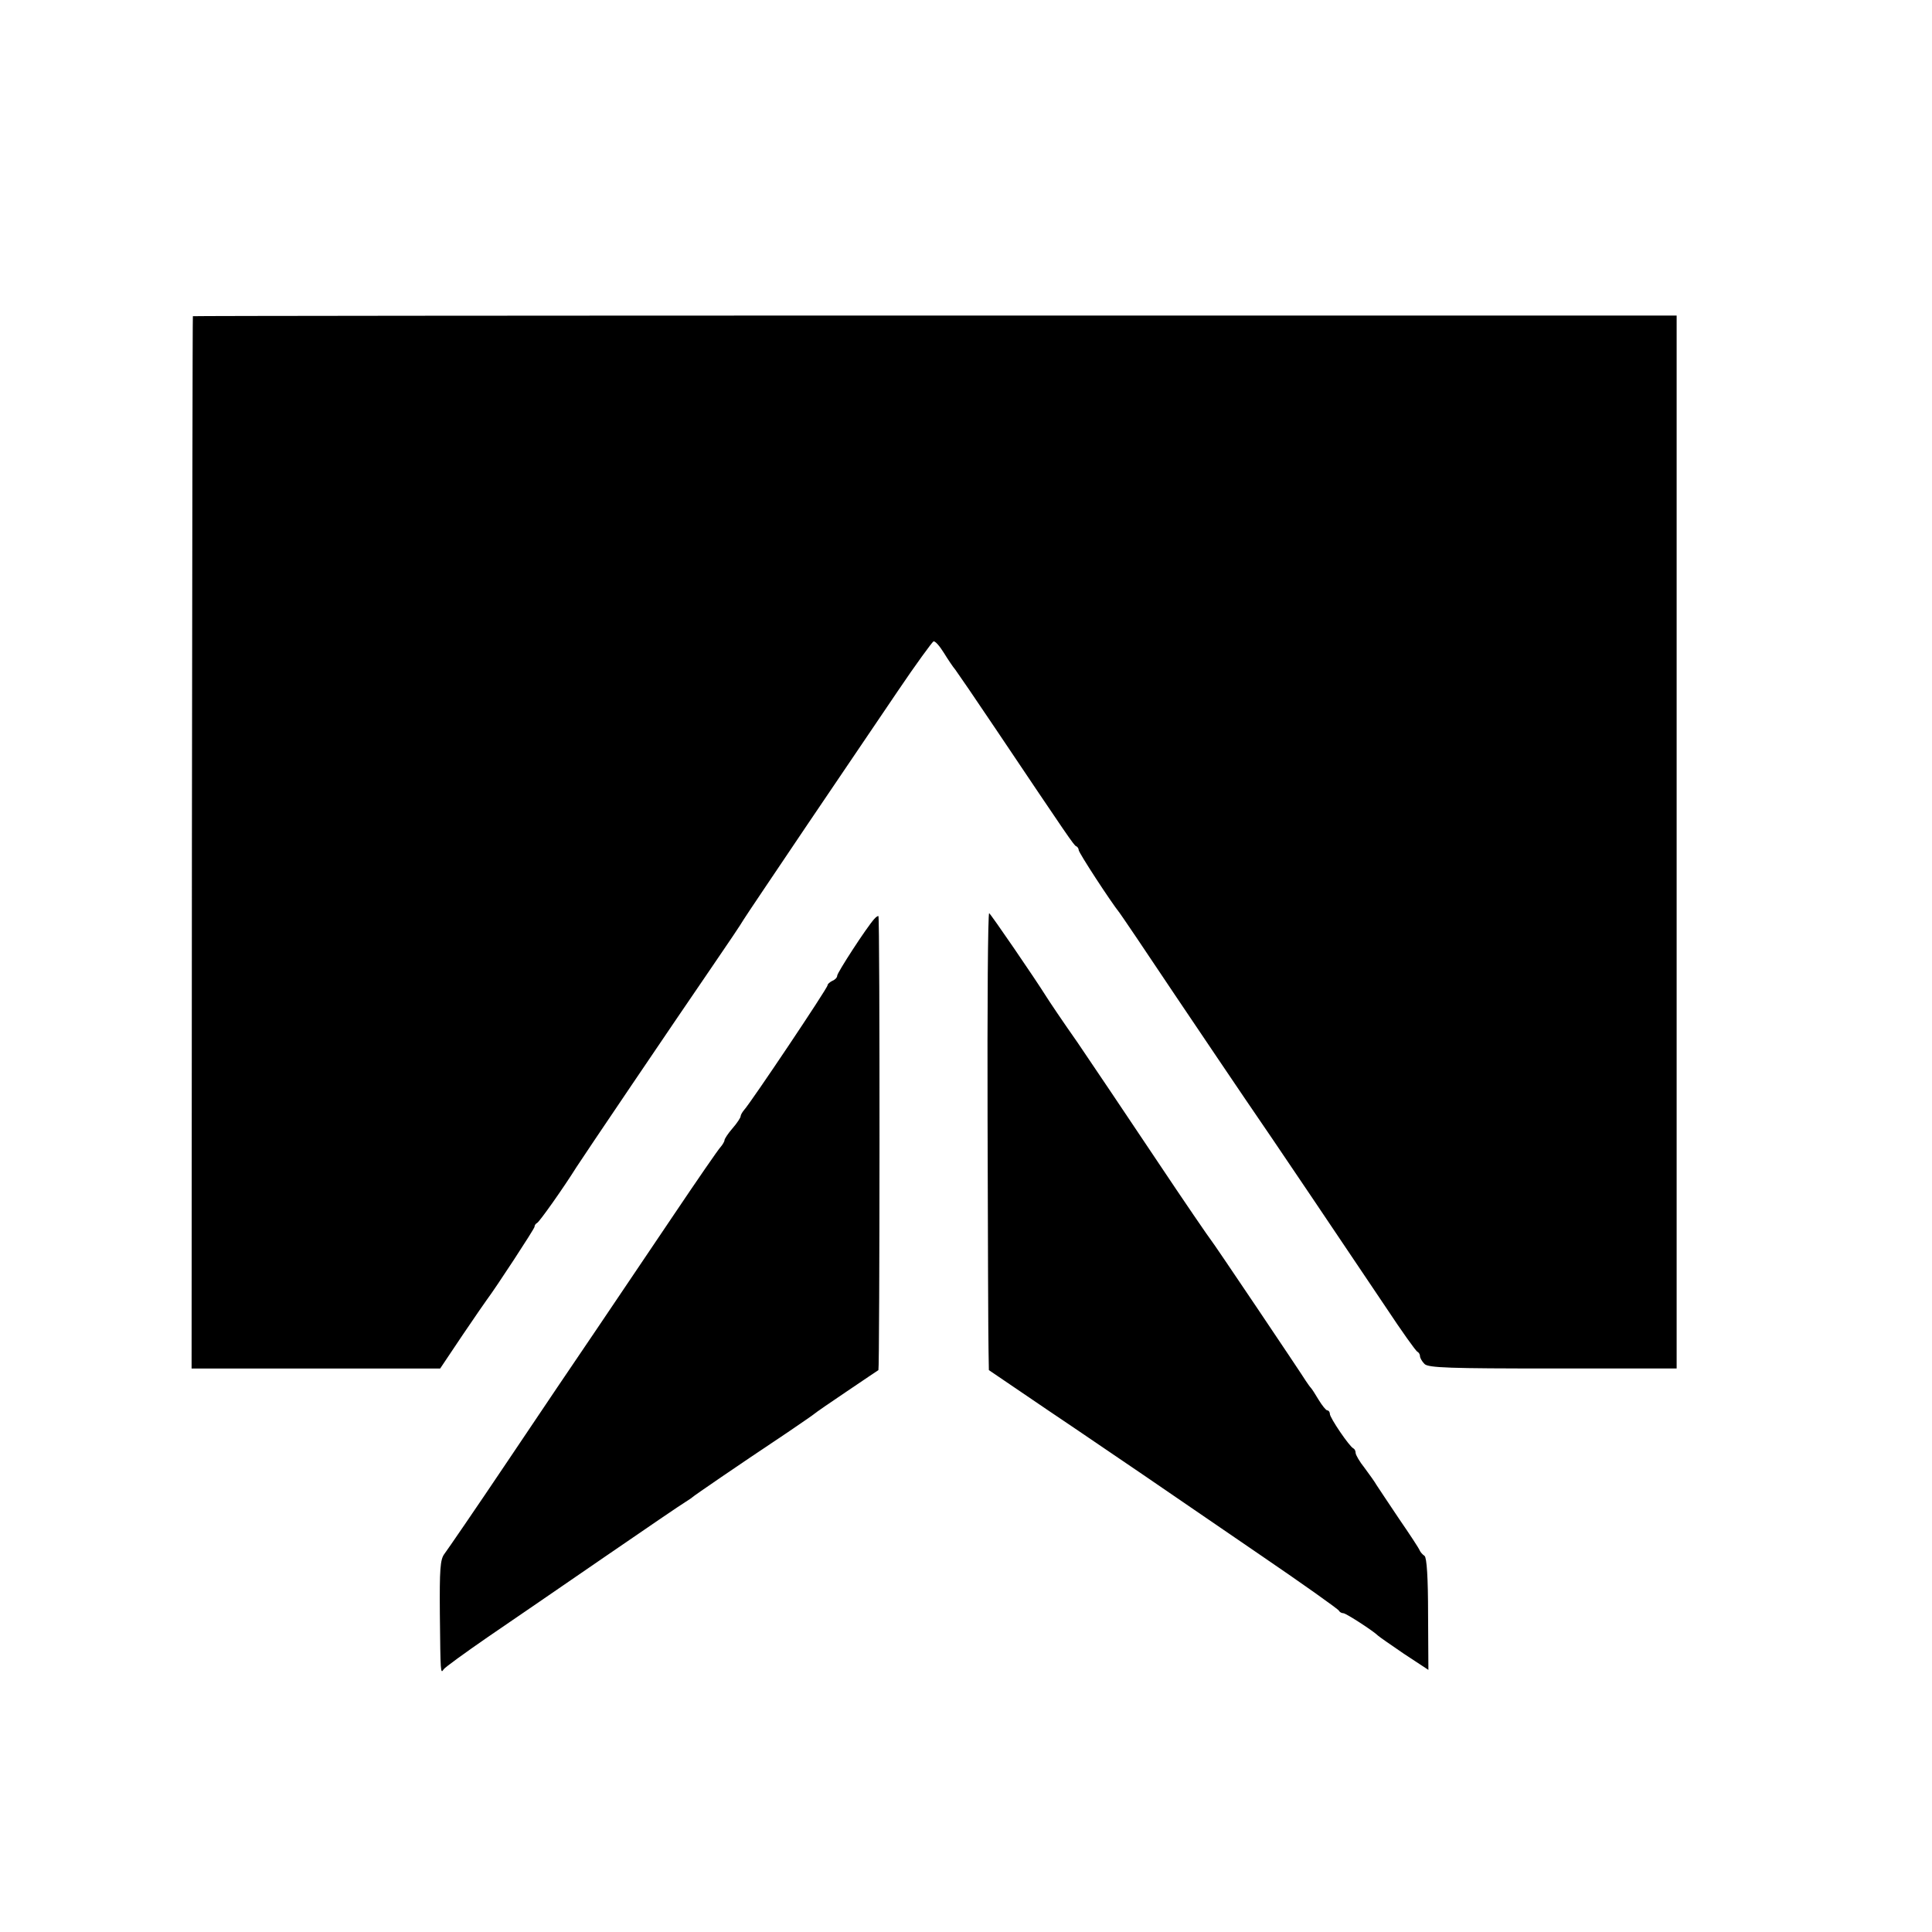<?xml version="1.0" standalone="no"?>
<!DOCTYPE svg PUBLIC "-//W3C//DTD SVG 20010904//EN"
 "http://www.w3.org/TR/2001/REC-SVG-20010904/DTD/svg10.dtd">
<svg version="1.0" xmlns="http://www.w3.org/2000/svg"
 width="600pt" height="600pt" viewBox="0 0 600 600"
 preserveAspectRatio="xMidYMid meet">
<g transform="translate(0,600) scale(0.1,-0.1)"
fill="#000000" stroke="none">
<path d="M599 5018 c-1 -2 -2 -738 -3 -1635 l-1 -1633 386 0 386 0 69 103 c38
56 73 107 77 112 25 33 147 219 147 225 0 5 4 10 8 12 7 3 82 109 122 173 17
27 303 450 425 628 44 64 87 128 95 142 8 13 97 145 196 292 100 147 227 336
283 418 56 83 106 151 110 153 5 2 19 -14 32 -35 13 -21 29 -45 36 -53 6 -8
63 -91 126 -185 225 -335 242 -360 249 -363 5 -2 8 -8 8 -12 0 -8 99 -160 127
-195 4 -5 82 -120 172 -255 91 -135 188 -279 216 -320 76 -110 335 -495 439
-650 49 -74 93 -136 98 -138 4 -2 8 -8 8 -14 0 -5 6 -16 14 -24 12 -12 79 -14
399 -14 l384 0 0 1635 0 1635 -2303 0 c-1267 0 -2305 -1 -2305 -2z"/>
<path d="M3067 2517 c1 -359 2 -679 3 -712 l1 -60 187 -127 c103 -69 234 -159
292 -198 58 -40 218 -149 355 -243 138 -94 252 -175 253 -179 2 -4 8 -8 14 -8
8 0 93 -55 108 -70 3 -3 39 -28 80 -56 l76 -50 -1 173 c0 113 -4 176 -11 181
-6 4 -13 12 -15 17 -2 6 -31 50 -64 98 -33 49 -64 96 -70 105 -5 9 -22 33 -37
53 -16 20 -28 41 -28 47 0 6 -3 12 -7 14 -12 5 -73 95 -73 107 0 6 -4 11 -8
11 -4 0 -16 15 -27 33 -10 17 -21 34 -24 37 -3 3 -10 13 -16 22 -16 26 -289
432 -295 438 -3 3 -80 115 -170 250 -90 135 -200 298 -244 363 -45 64 -88 128
-96 141 -39 62 -172 256 -178 260 -4 2 -6 -289 -5 -647z"/>
<path d="M2715 3146 c-25 -28 -115 -167 -115 -176 0 -6 -7 -13 -15 -16 -8 -4
-15 -10 -15 -14 0 -9 -238 -364 -259 -387 -6 -7 -11 -16 -11 -20 0 -4 -11 -21
-25 -37 -14 -16 -25 -33 -25 -37 0 -4 -6 -14 -12 -21 -7 -7 -73 -103 -147
-213 -74 -110 -180 -267 -236 -350 -56 -82 -182 -269 -280 -415 -98 -146 -186
-274 -195 -286 -13 -17 -15 -49 -14 -185 2 -188 2 -188 12 -173 4 6 66 51 137
100 72 49 235 161 363 249 128 88 241 165 250 170 9 6 19 12 22 15 5 5 136 95
295 201 44 30 82 56 85 59 3 3 48 34 100 69 52 35 96 65 98 66 4 4 5 1406 0
1410 -1 1 -7 -2 -13 -9z"/>
</g>
</svg>
